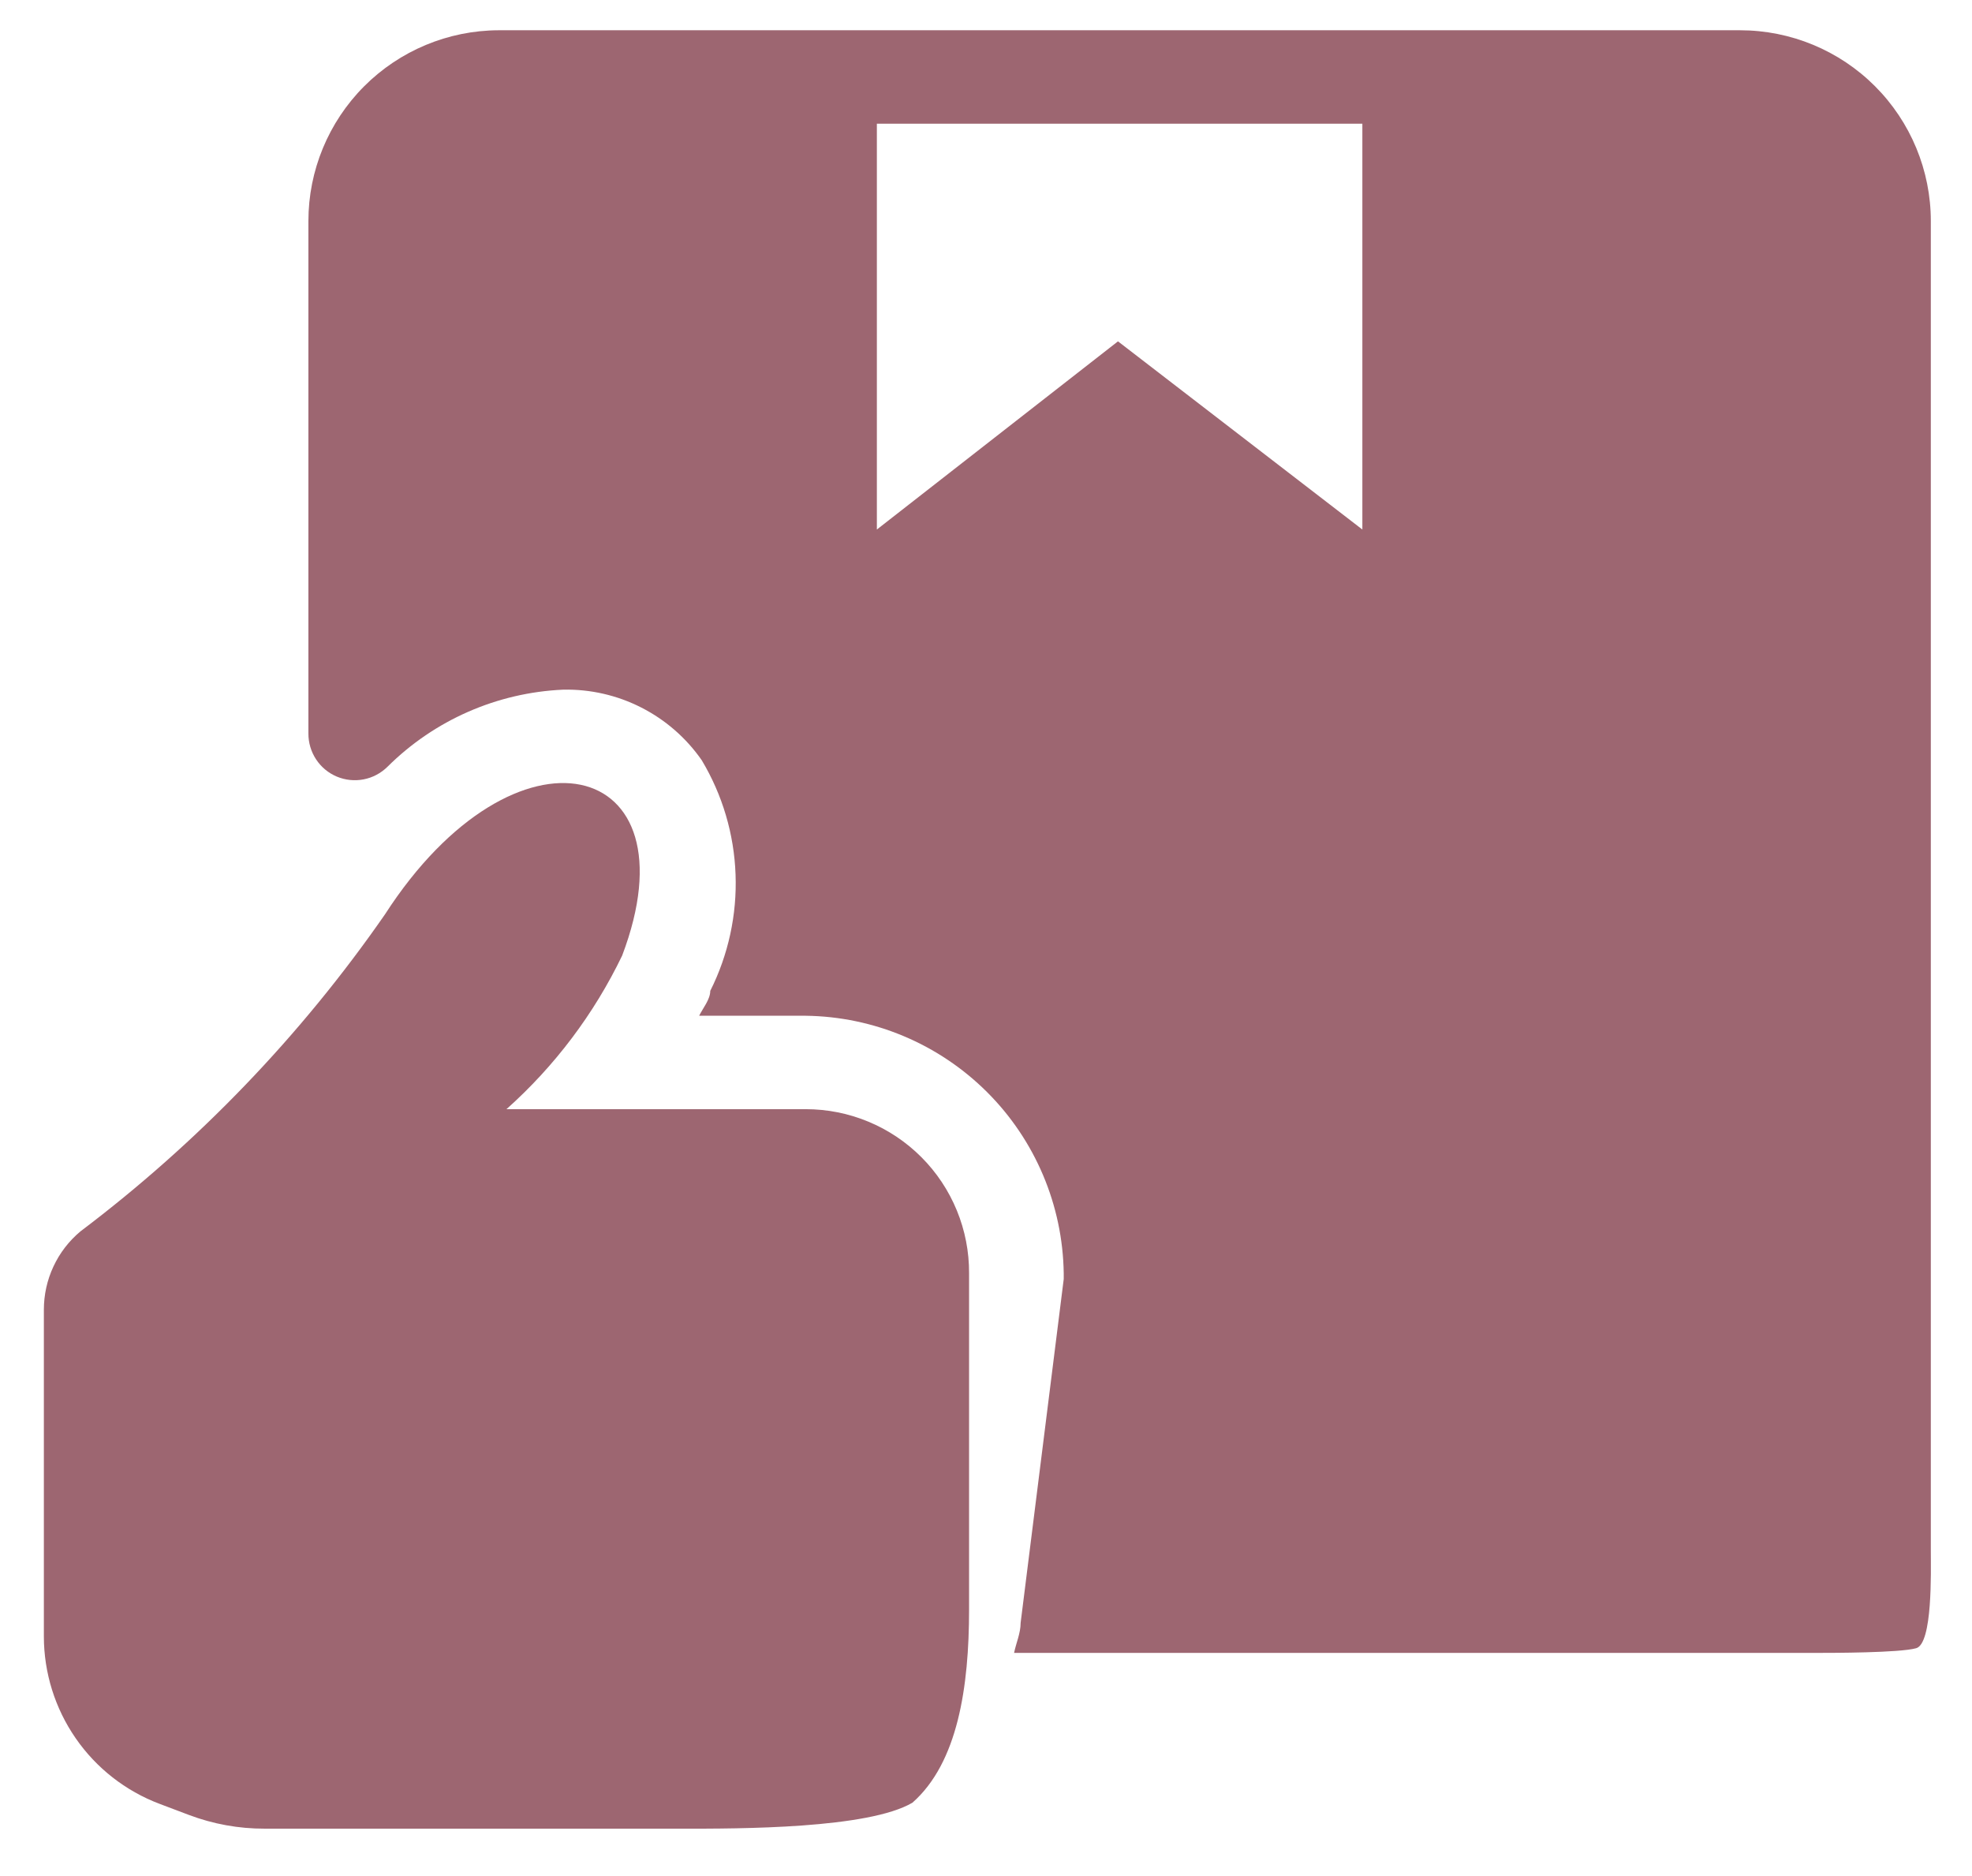 <svg width="41" height="39" viewBox="0 0 41 39" fill="none" xmlns="http://www.w3.org/2000/svg">
<path d="M22.116 26.468V26.59L21.22 33.736C21.22 33.953 21.125 34.157 21.084 34.361H36.177C36.697 34.363 37.601 34.361 37.833 34.361C38.064 34.361 39.495 34.361 39.839 34.264C40.184 34.168 40.144 32.659 40.144 32.258C40.144 31.738 40.144 30.928 40.144 30.408V4.596C40.144 3.544 39.726 2.535 38.982 1.791C38.238 1.047 37.229 0.629 36.177 0.629H10.365C9.316 0.633 8.31 1.053 7.569 1.796C6.828 2.54 6.412 3.546 6.412 4.596V15.247C6.411 15.438 6.466 15.625 6.571 15.785C6.676 15.945 6.826 16.07 7.002 16.144C7.178 16.218 7.372 16.238 7.56 16.202C7.748 16.166 7.92 16.074 8.056 15.94C9.032 14.969 10.335 14.398 11.71 14.337C12.274 14.325 12.832 14.453 13.334 14.709C13.837 14.965 14.268 15.341 14.59 15.804C15.021 16.524 15.263 17.341 15.293 18.179C15.324 19.017 15.143 19.85 14.767 20.599C14.767 20.776 14.617 20.953 14.536 21.116H16.75C18.166 21.133 19.518 21.702 20.521 22.702C21.523 23.701 22.095 25.053 22.116 26.468ZM18.231 11.008V2.572H28.325V11.008L23.244 7.096L18.231 11.008Z" fill="#9D6671"/>
<path d="M1.673 25.598C4.119 23.752 6.256 21.528 8.003 19.01C10.72 14.798 14.497 15.749 12.935 19.866C12.351 21.078 11.534 22.162 10.53 23.058H16.752C17.199 23.058 17.642 23.146 18.055 23.318C18.468 23.489 18.843 23.741 19.159 24.058C19.474 24.374 19.724 24.75 19.894 25.164C20.064 25.578 20.15 26.021 20.148 26.468V33.462C20.148 35.067 19.915 36.642 18.971 37.475C18.055 38.015 15.403 38.018 14.144 38.015H5.504C4.966 38.017 4.432 37.92 3.928 37.73L3.317 37.499C2.61 37.232 2.002 36.756 1.573 36.135C1.143 35.513 0.913 34.776 0.912 34.021V27.229C0.912 26.918 0.979 26.61 1.111 26.329C1.242 26.047 1.434 25.798 1.673 25.598Z" fill="#9D6671"/>
</svg>
